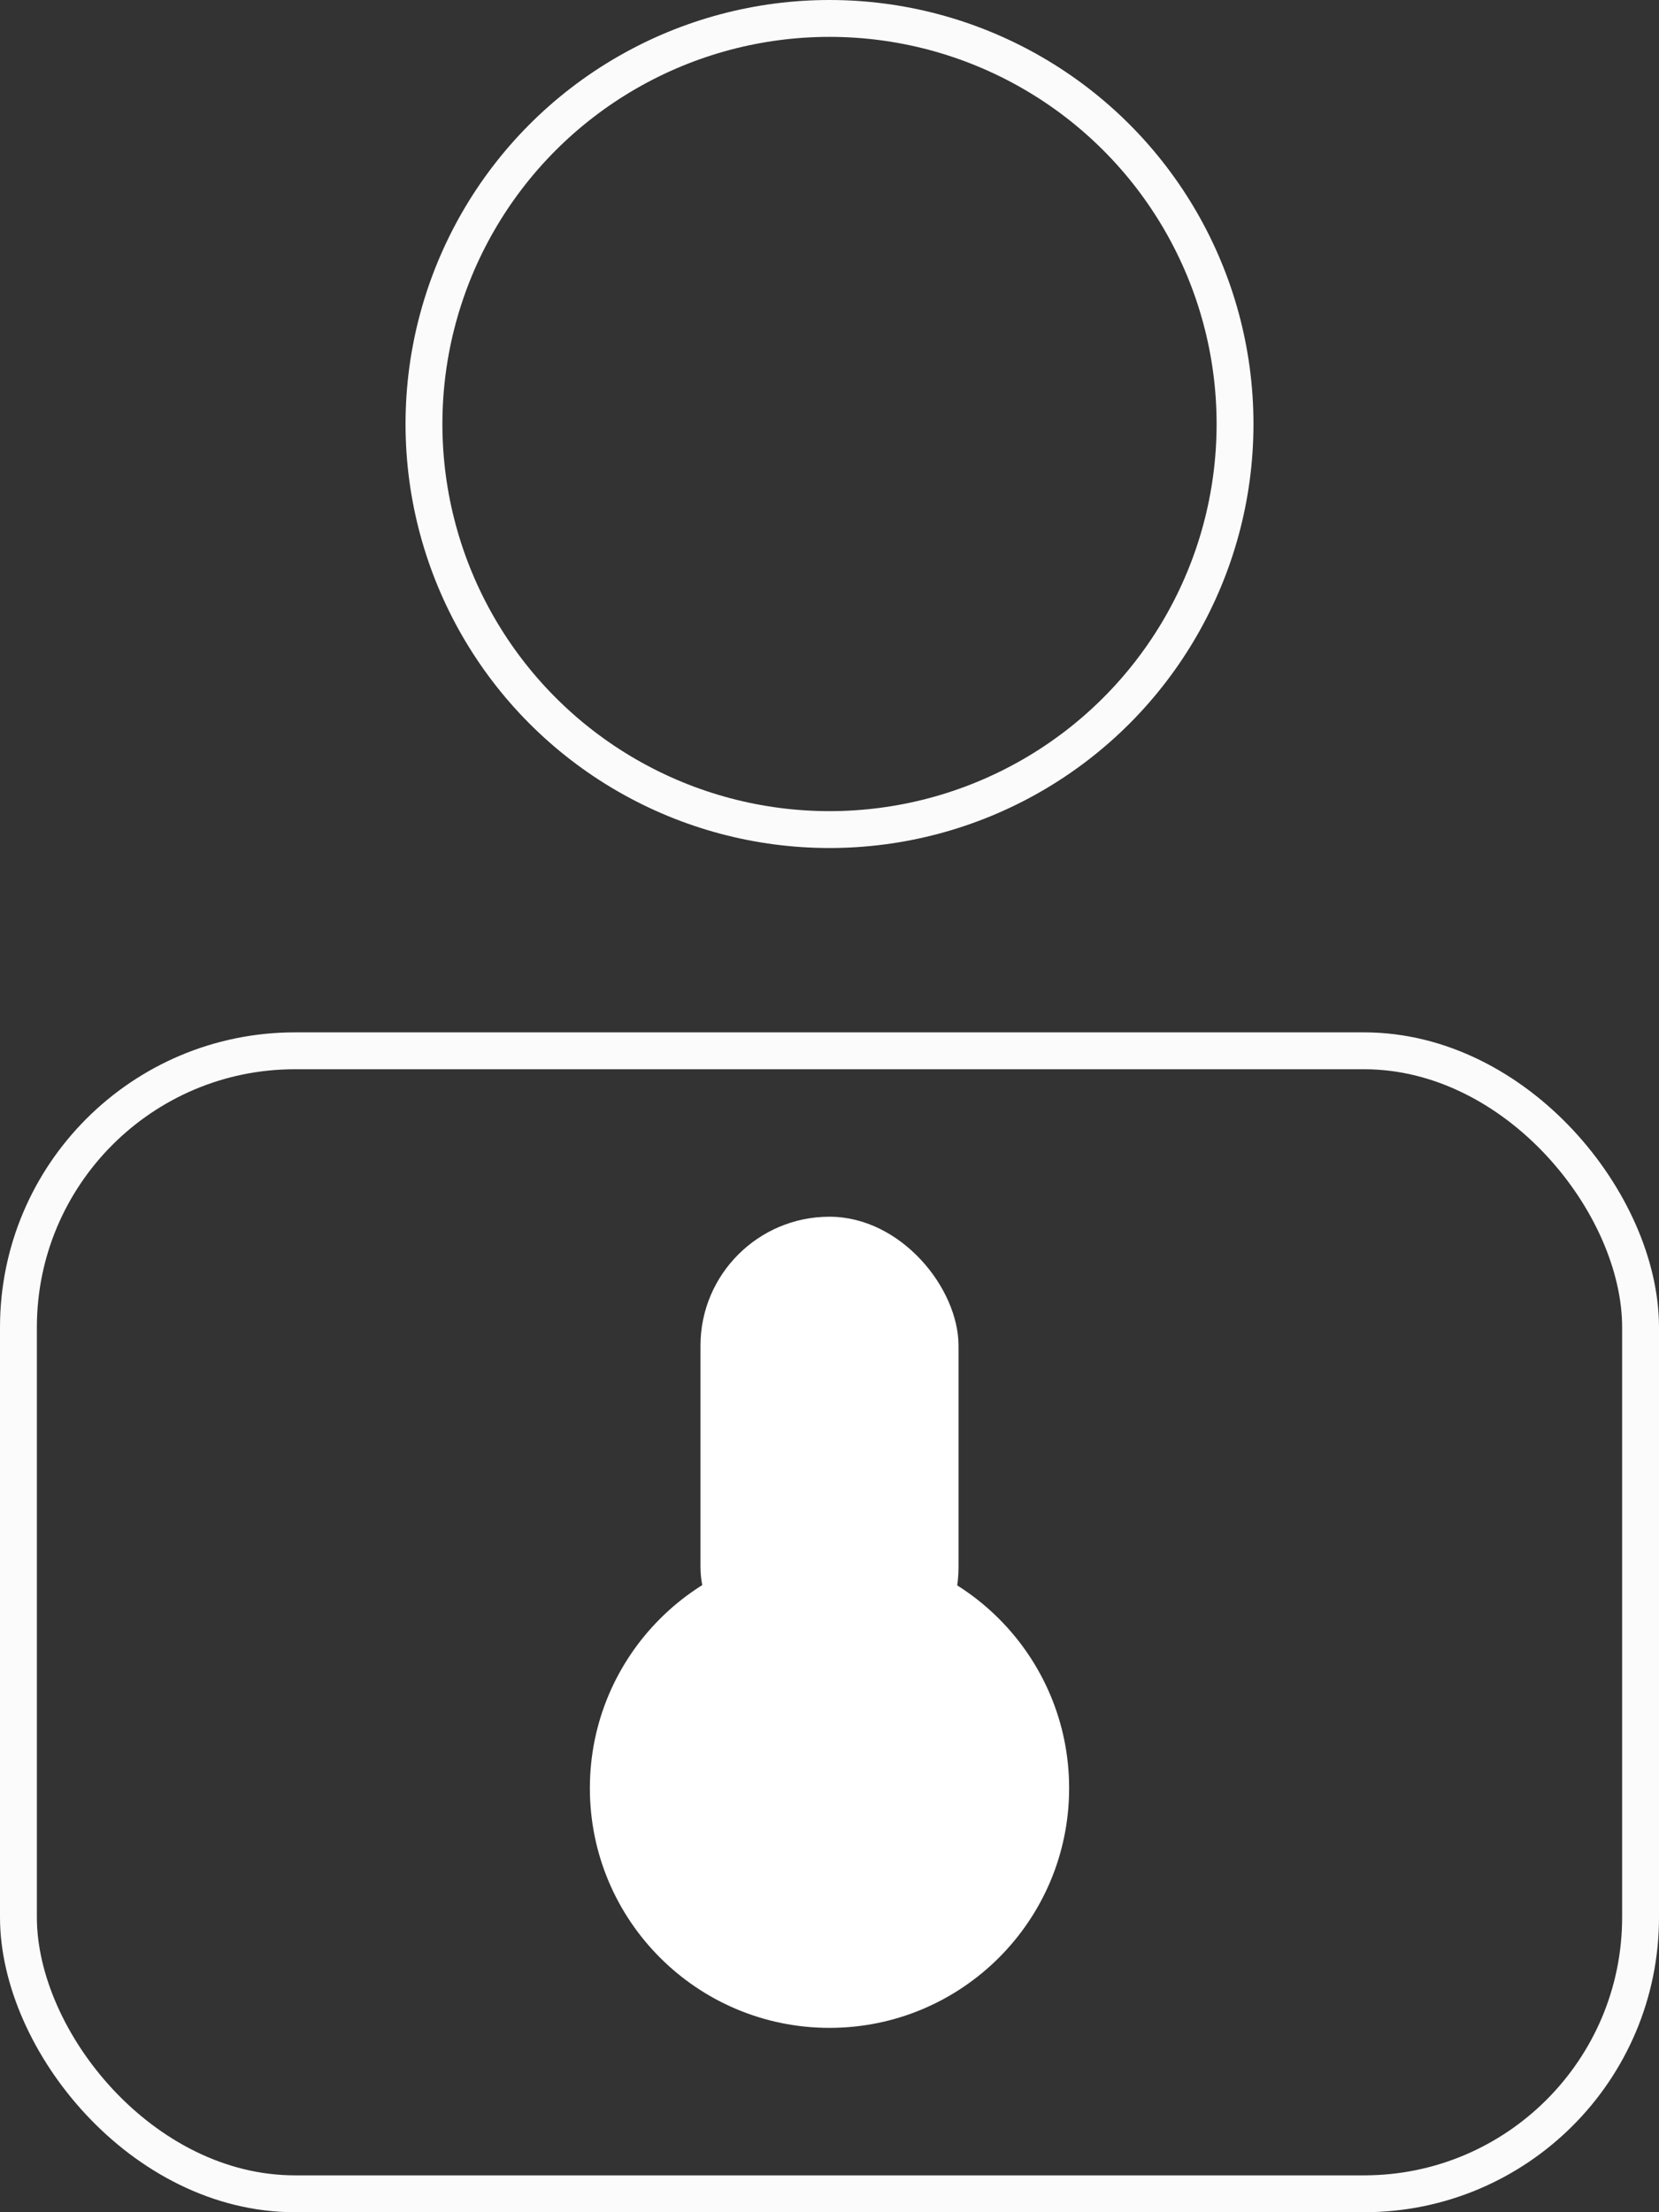 <svg xmlns="http://www.w3.org/2000/svg" width="45" height="60" viewBox="0 0 45 60"><rect x="0" y="0" width="45" height="60" fill="#333333" stroke="none"/><g transform="translate(2859 -696)"><g transform="translate(-2848 696)" fill="none" stroke="#fbfbfb" stroke-width="1"><circle cx="11.5" cy="11.5" r="11.5" stroke="none"/><circle cx="11.5" cy="11.5" r="11" fill="none"/></g><g transform="translate(-2859 724)" fill="none" stroke="#fbfbfb" stroke-width="1"><rect width="45" height="32" rx="8" stroke="none"/><rect x="0.5" y="0.5" width="44" height="31" rx="7.5" fill="none"/></g><circle cx="6.5" cy="6.5" r="6.5" transform="translate(-2843 738)" fill="#fff"/><rect width="7" height="13" rx="3.5" transform="translate(-2840 729)" fill="#fff"/></g></svg>